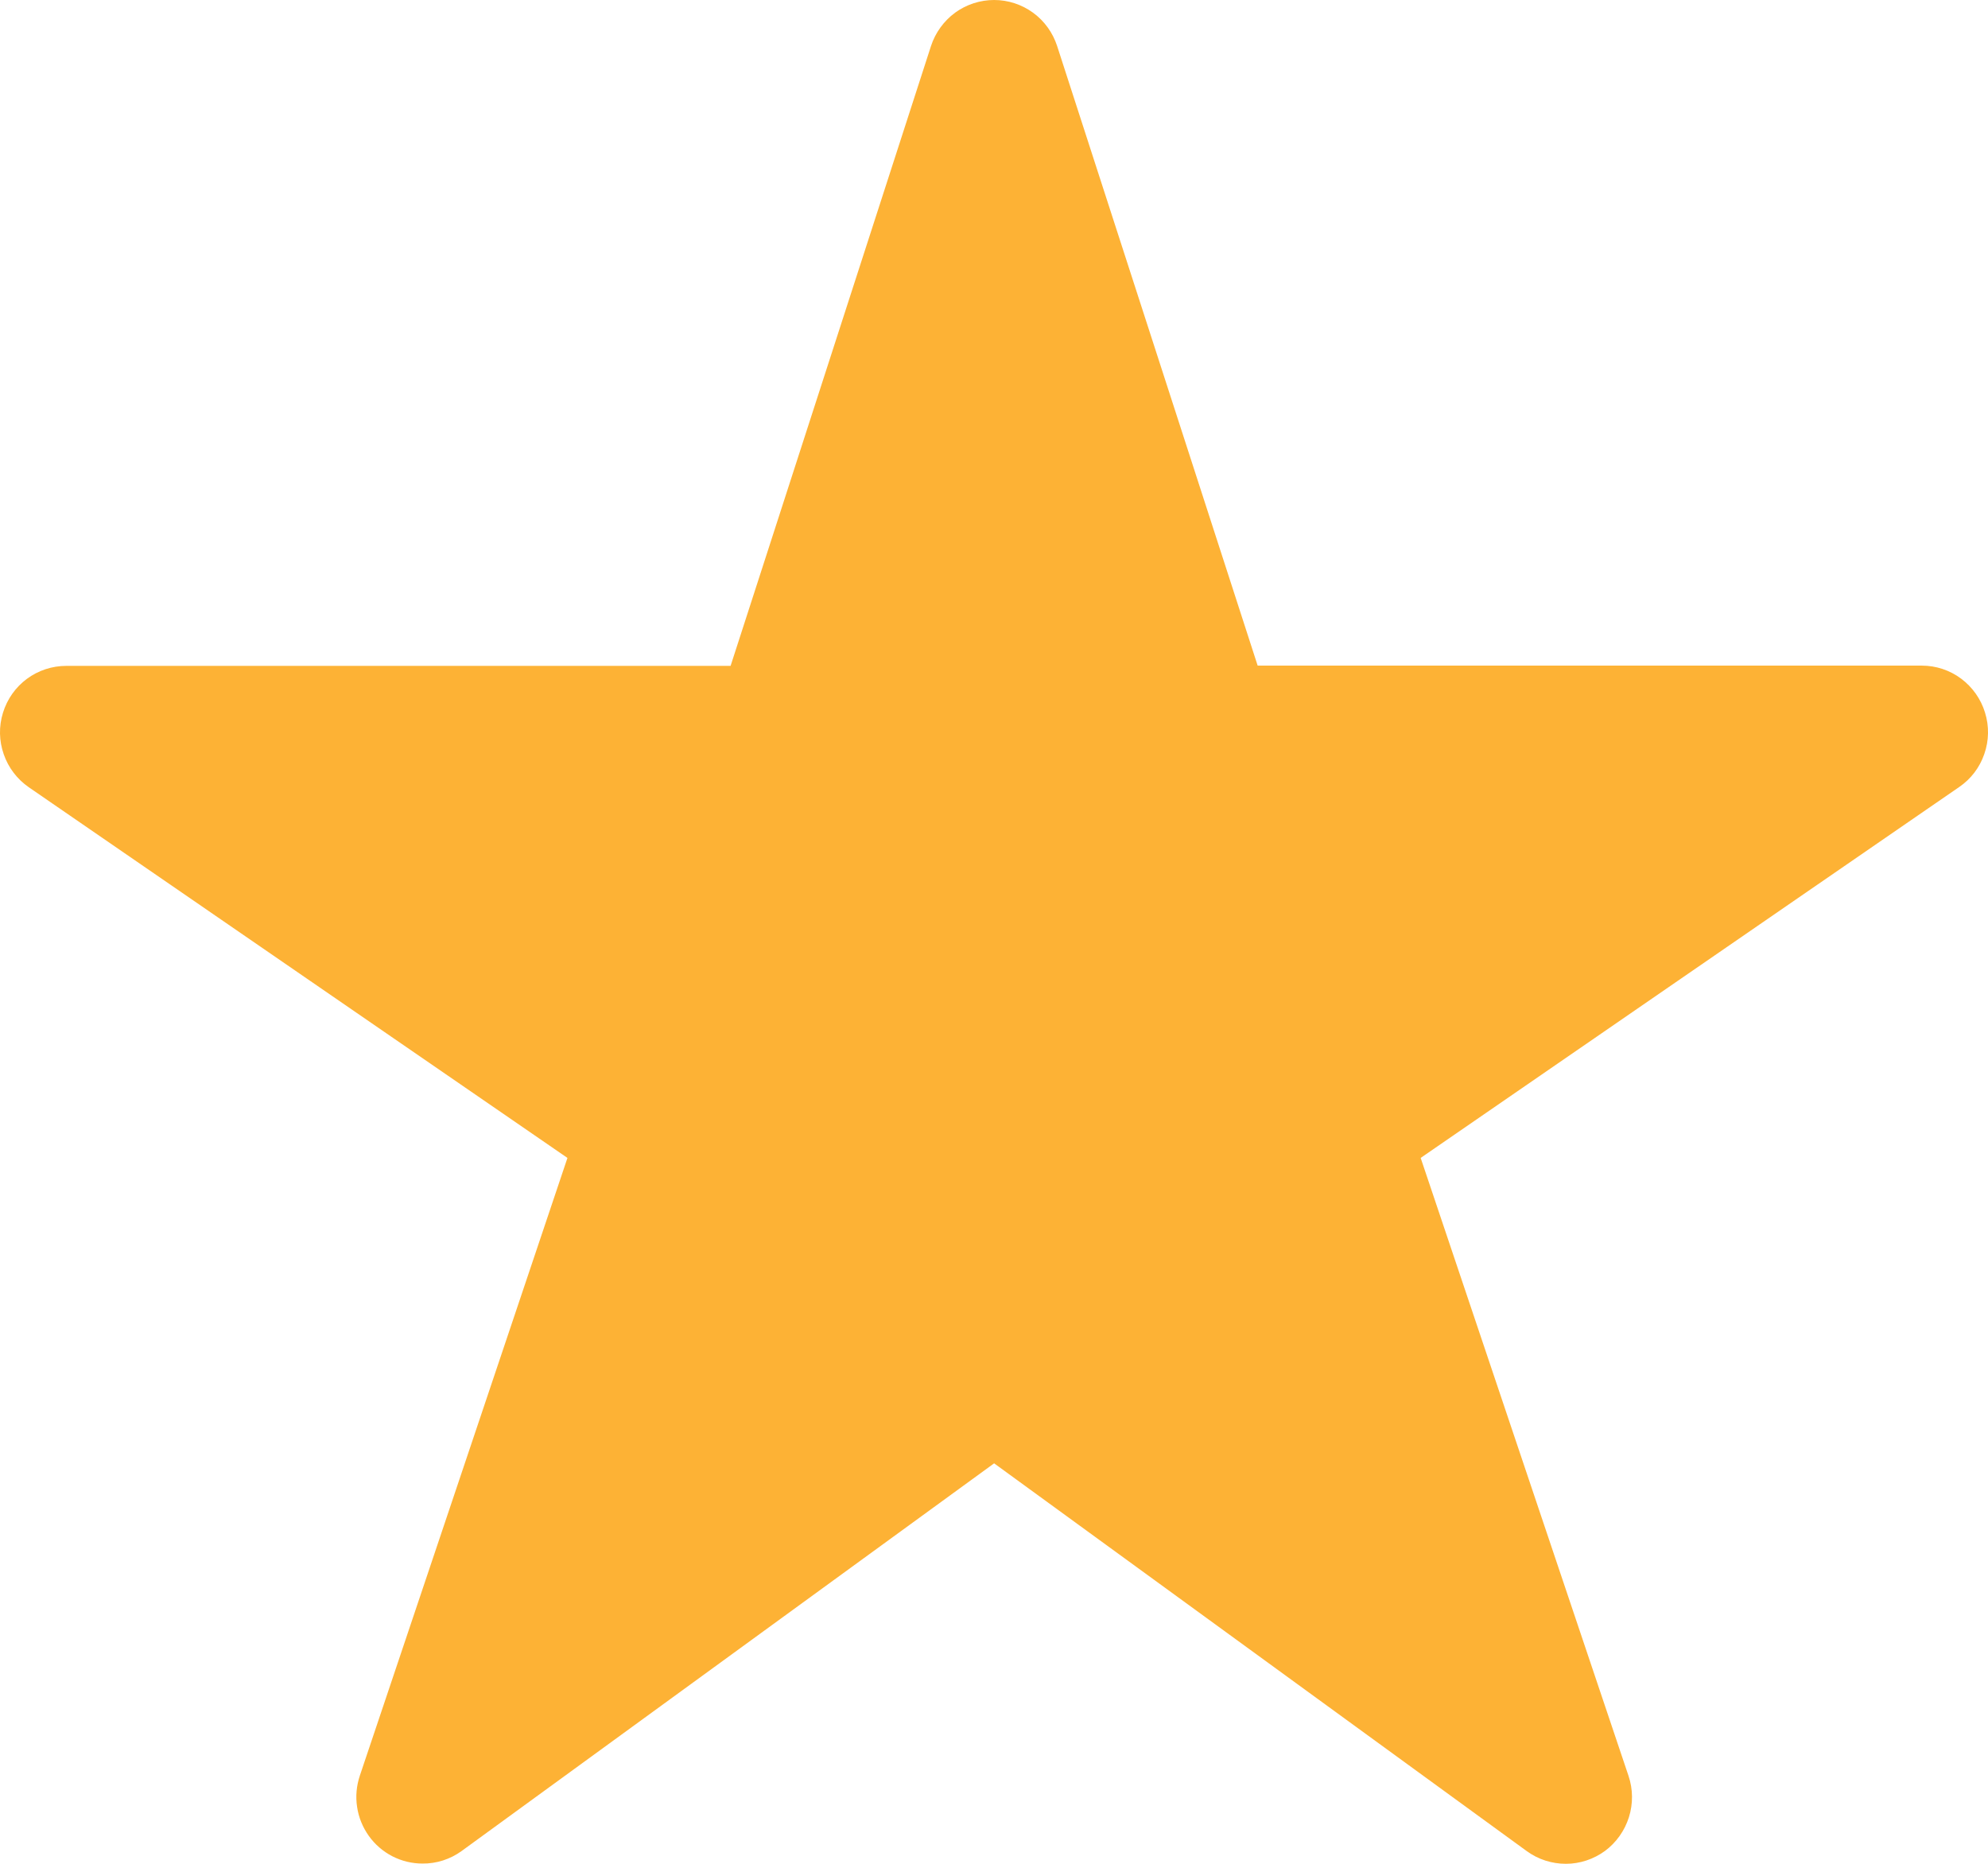 <svg width="16" height="15" viewBox="0 0 16 15" fill="none" xmlns="http://www.w3.org/2000/svg">
    <path
        d="M3.401 14.998C3.513 14.999 3.622 14.964 3.714 14.898L8.001 11.777L12.288 14.898C12.38 14.965 12.49 15 12.603 15C12.716 15 12.826 14.963 12.918 14.896C13.009 14.828 13.076 14.733 13.11 14.625C13.144 14.517 13.143 14.4 13.107 14.293L11.434 9.319L15.768 6.334C15.862 6.27 15.933 6.177 15.97 6.069C16.008 5.961 16.01 5.844 15.976 5.735C15.943 5.626 15.875 5.53 15.784 5.462C15.693 5.394 15.582 5.357 15.468 5.357H10.122L8.508 0.37C8.473 0.263 8.406 0.169 8.314 0.102C8.223 0.036 8.114 0 8.001 0C7.888 0 7.778 0.036 7.687 0.102C7.596 0.169 7.528 0.263 7.493 0.37L5.88 5.359H0.534C0.42 5.359 0.309 5.395 0.217 5.463C0.125 5.531 0.058 5.626 0.024 5.736C-0.01 5.845 -0.008 5.962 0.03 6.07C0.067 6.178 0.138 6.271 0.232 6.336L4.567 9.319L2.896 14.291C2.869 14.372 2.861 14.458 2.874 14.542C2.886 14.626 2.919 14.706 2.968 14.775C3.017 14.844 3.082 14.9 3.157 14.939C3.233 14.978 3.316 14.998 3.401 14.998Z"
        fill="#FDB235" />
</svg>